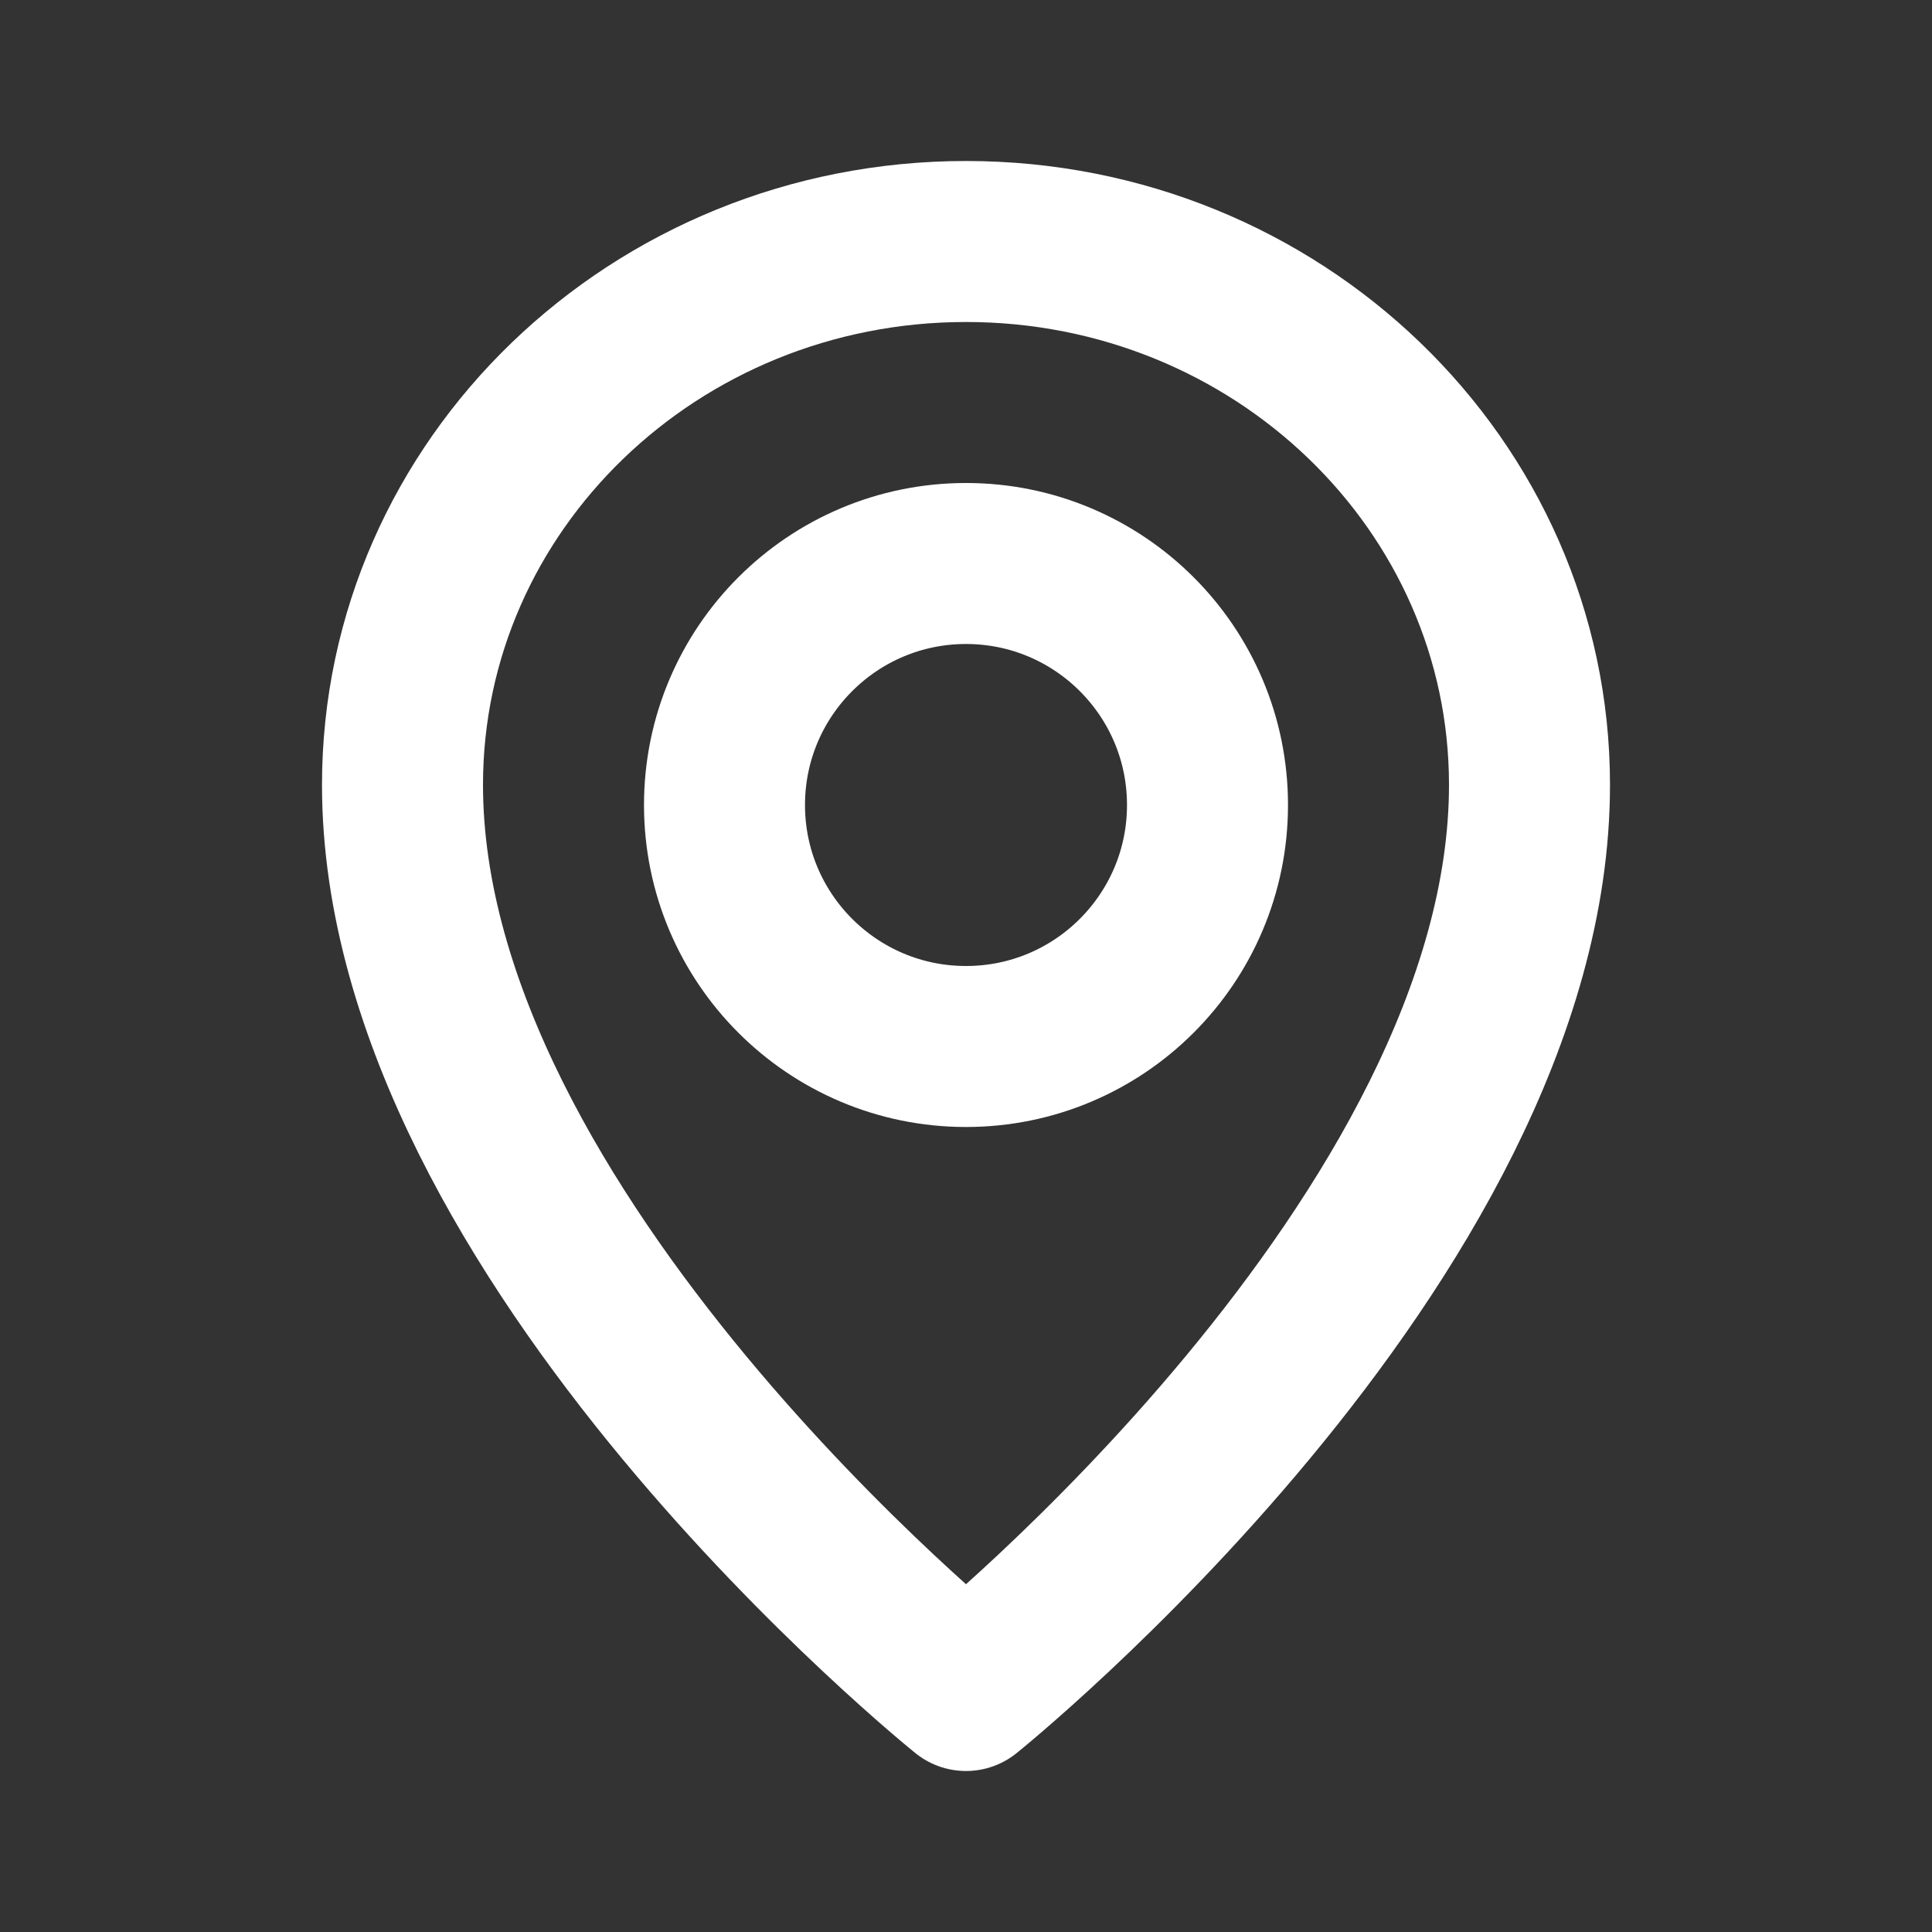 <?xml version="1.0" encoding="UTF-8"?> <svg xmlns="http://www.w3.org/2000/svg" width="800" height="800" viewBox="0 0 800 800" fill="none"><rect x="0" y="0" width="800" height="800" fill="#333333" stroke="none"/><path d="M400 433.333C455.228 433.333 500 388.562 500 333.333C500 278.105 455.228 233.333 400 233.333C344.772 233.333 300 278.105 300 333.333C300 388.562 344.772 433.333 400 433.333Z" stroke="white" stroke-width="66.667" stroke-linecap="round" stroke-linejoin="round"></path><path d="M633.333 325C633.333 512.5 400 700 400 700C400 700 166.667 512.5 166.667 325C166.667 200.736 271.134 100 400 100C528.867 100 633.333 200.736 633.333 325Z" stroke="white" stroke-width="66.667" stroke-linecap="round" stroke-linejoin="round"></path></svg> 